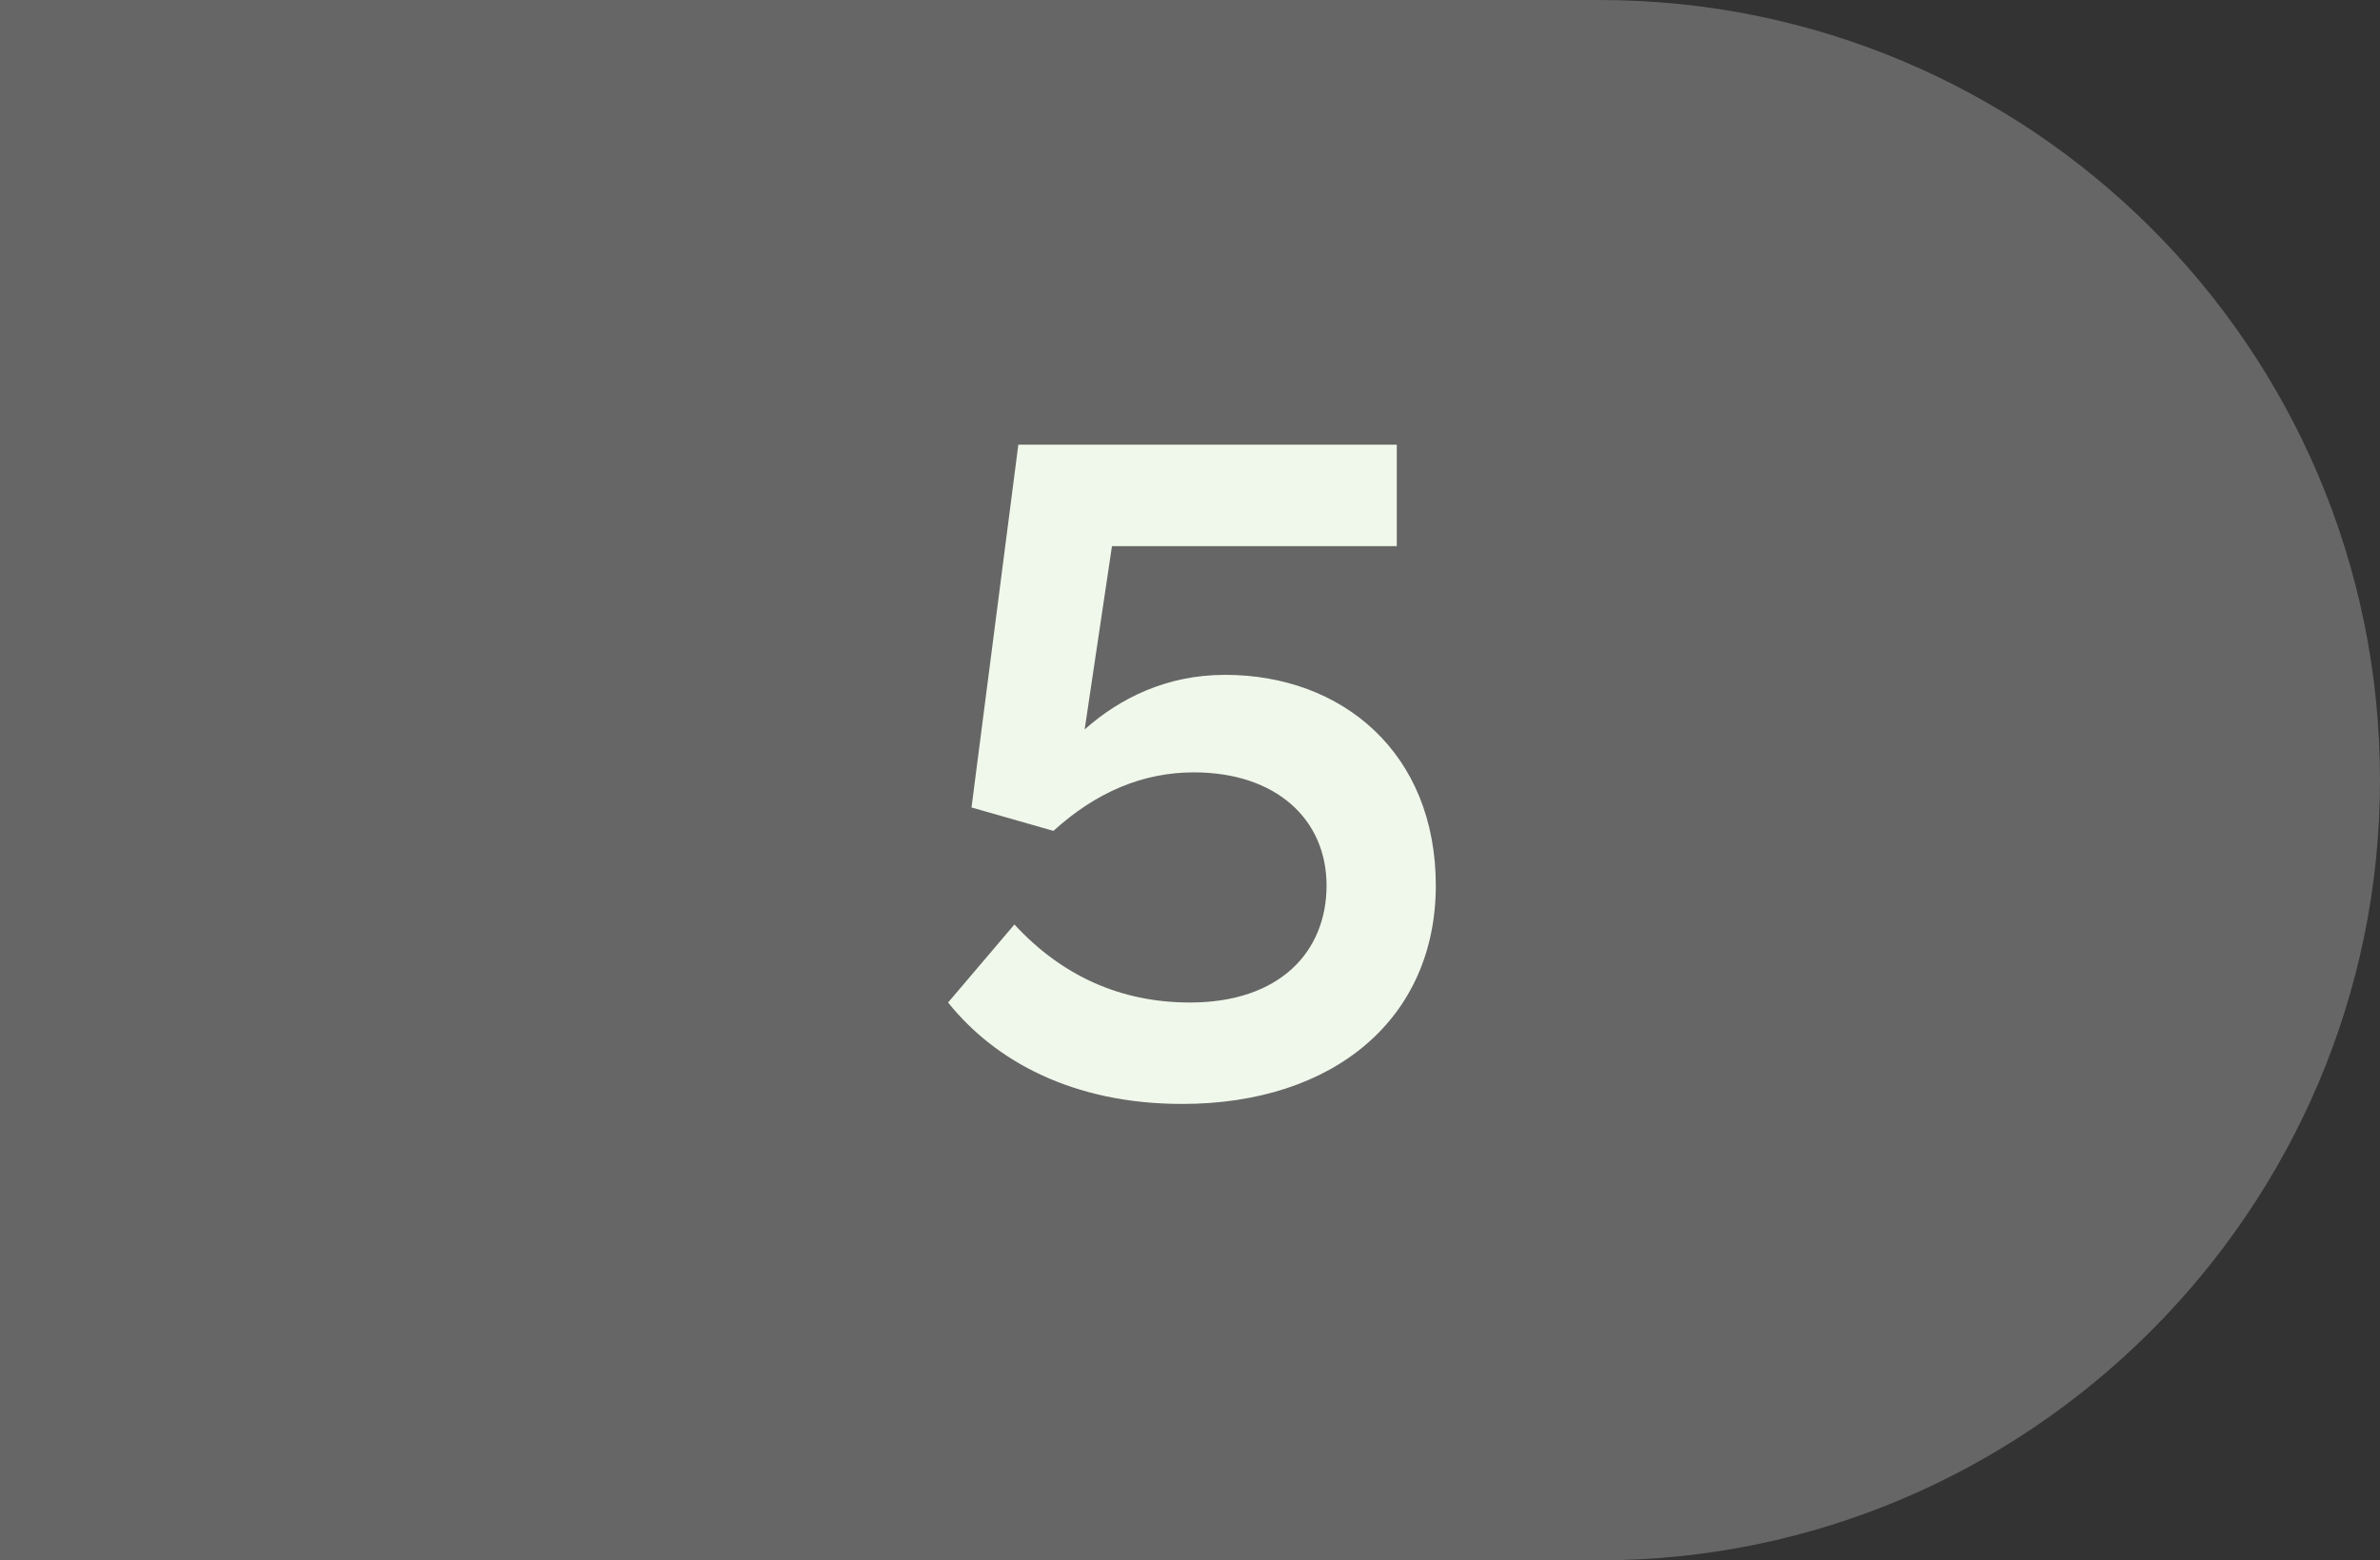 <?xml version="1.0" encoding="utf-8"?>
<!-- Generator: Adobe Illustrator 27.9.0, SVG Export Plug-In . SVG Version: 6.00 Build 0)  -->
<svg version="1.1" id="Layer_1" xmlns="http://www.w3.org/2000/svg" xmlns:xlink="http://www.w3.org/1999/xlink" x="0px" y="0px"
	 viewBox="0 0 61 40" style="enable-background:new 0 0 61 40;" xml:space="preserve">
<rect x="0" y="0" width="61" height="40" fill="#333333" stroke="none"/>
<style type="text/css">
	.st0{fill:#666666;}
	.st1{fill:#F0F8EB;}
</style>
<g id="Group_2219">
	<g id="Rectangle_1901-8">
		<path class="st0" d="M41,0c11,0,20,8.9,20,20l0,0c0,11-9,20-20,20H0V0H41z"/>
	</g>
	<g id="_5">
		<g>
			<path class="st1" d="M30.5,25.7c2.3,0,3.5-1.3,3.5-3s-1.3-2.9-3.4-2.9c-1.3,0-2.5,0.5-3.6,1.5l-2.1-0.6l1.2-9.3h9.7v2.6h-7.3
				l-0.7,4.7c0.9-0.8,2.1-1.4,3.6-1.4c3,0,5.4,2,5.4,5.4s-2.6,5.6-6.5,5.6c-2.8,0-4.8-1.1-6-2.6l1.7-2C27.2,25,28.7,25.7,30.5,25.7
				L30.5,25.7z"/>
		</g>
	</g>
</g>
</svg>
